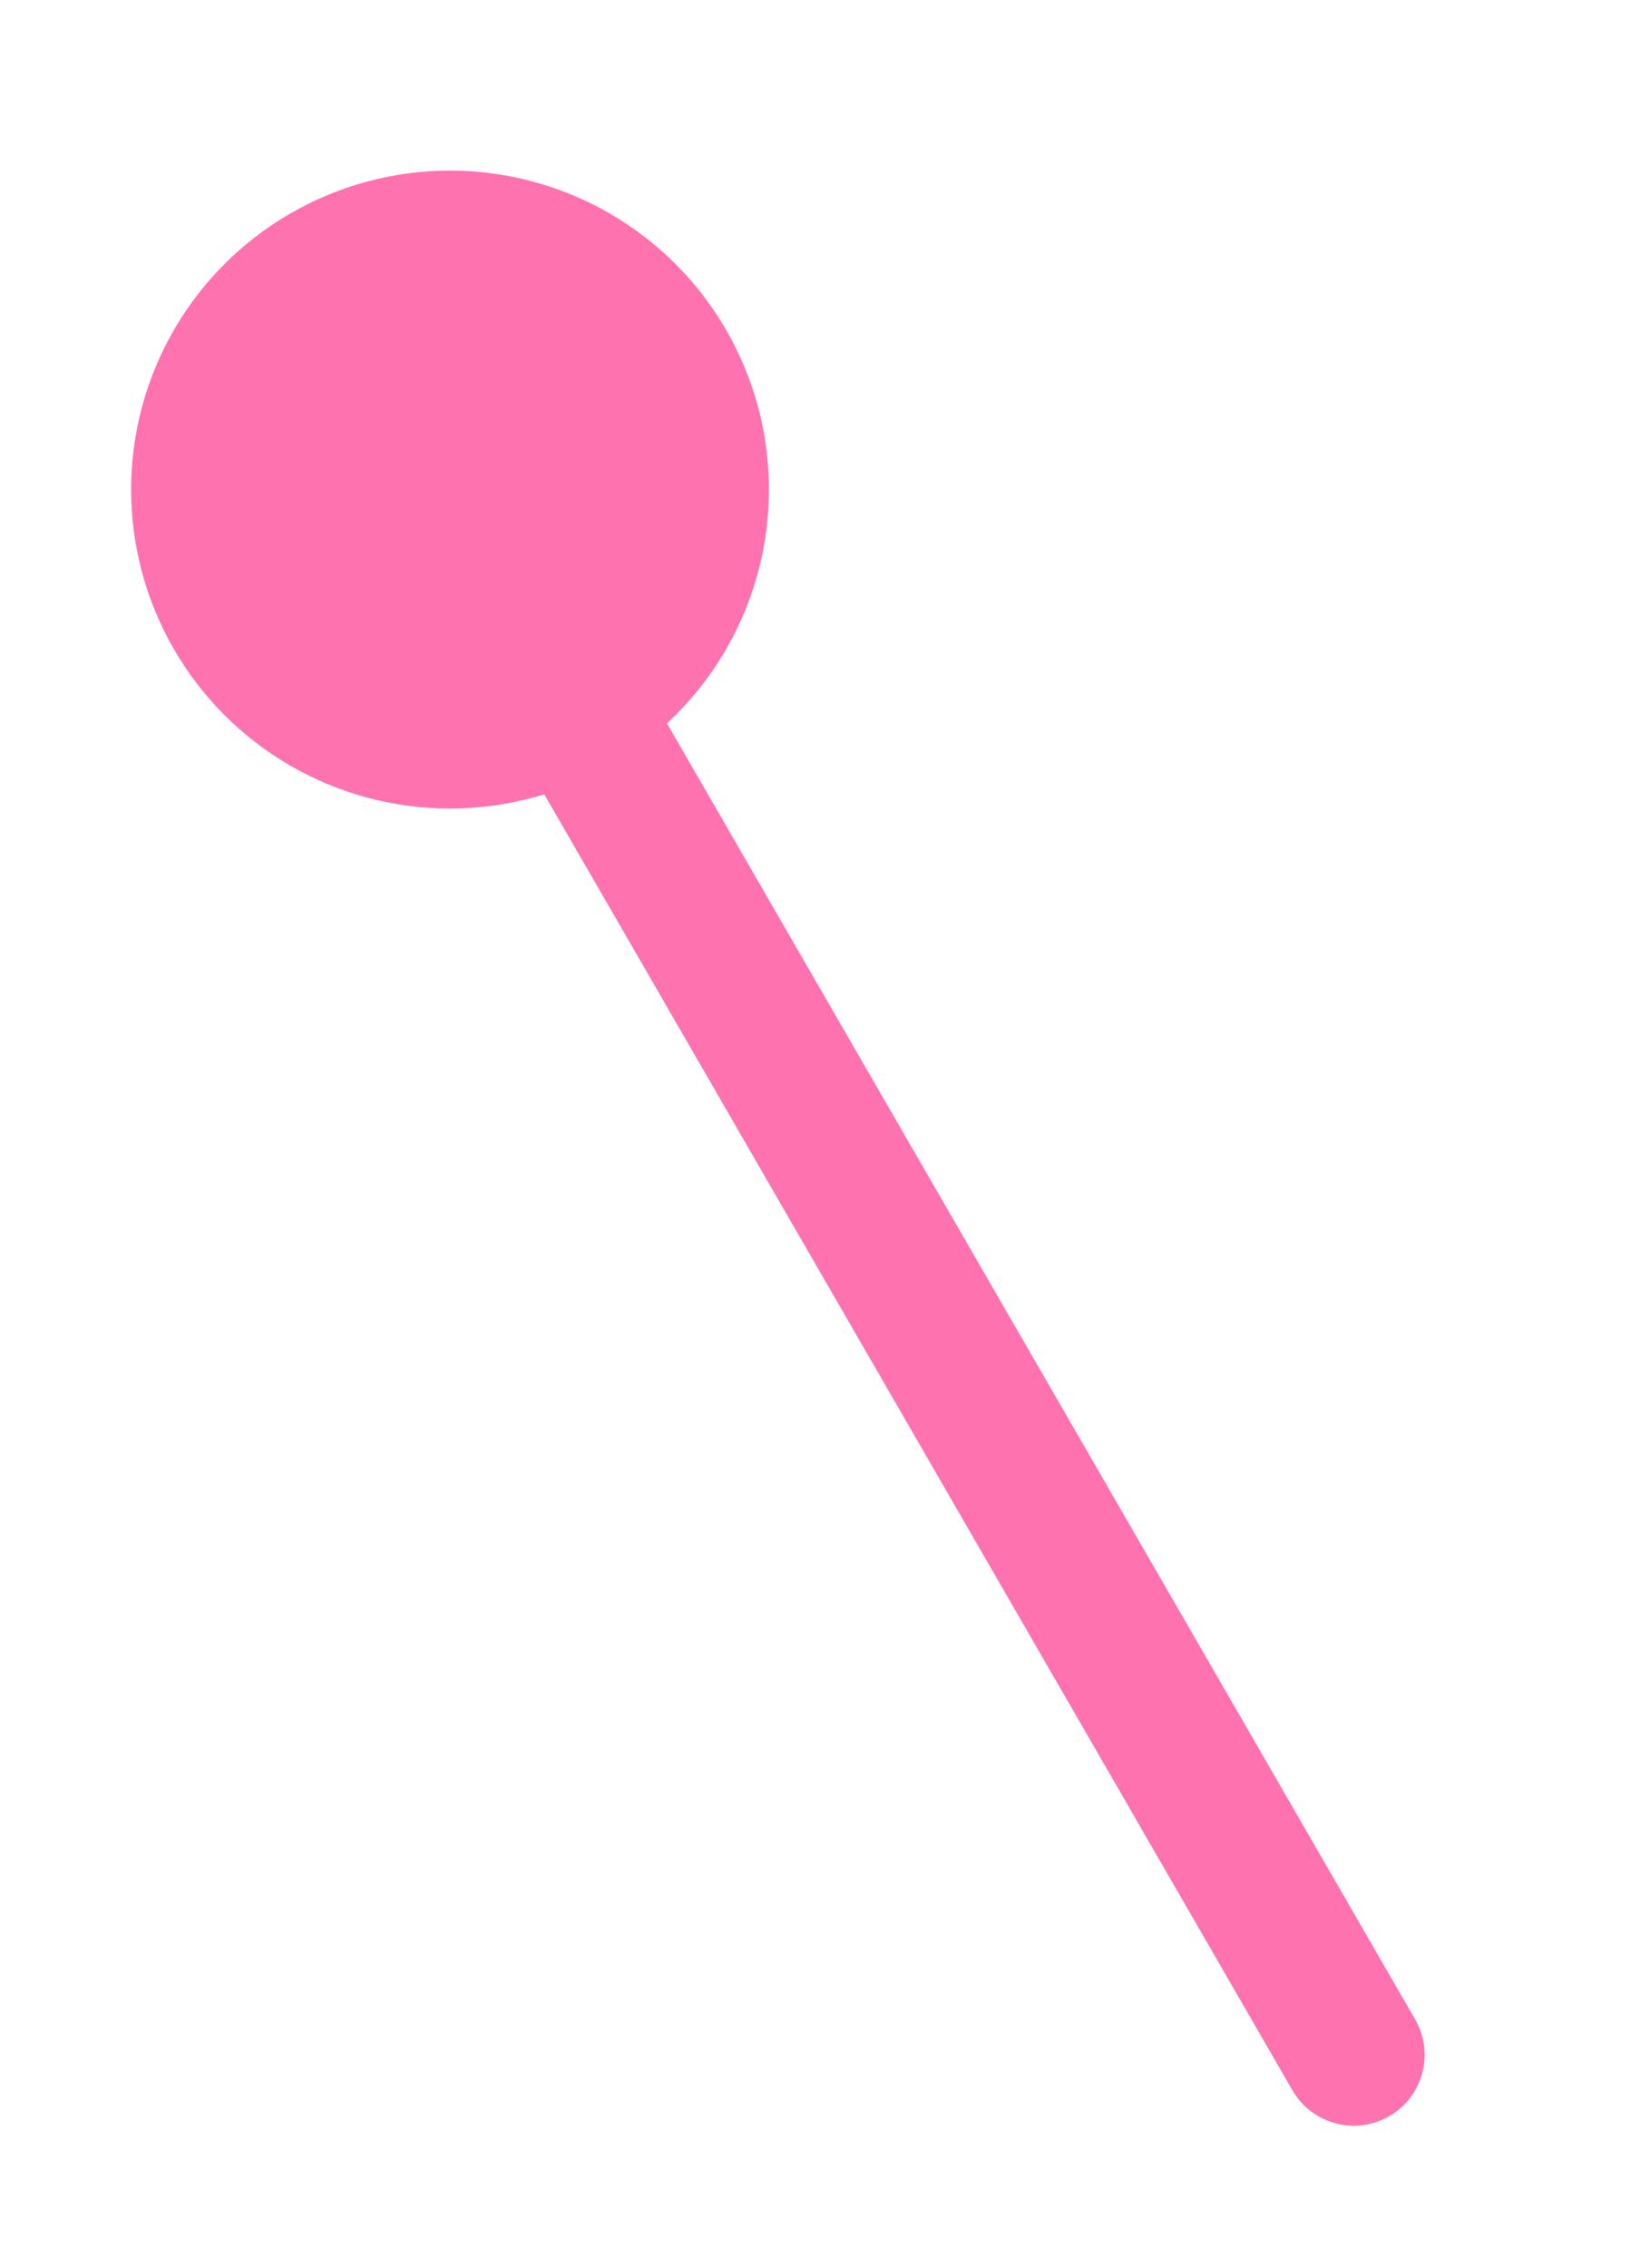<svg width="23" height="32" viewBox="0 0 23 32" fill="none" xmlns="http://www.w3.org/2000/svg">
<path d="M19.102 28.99L7.602 9.072" stroke="#FF72B0" stroke-width="2" stroke-linecap="round"/>
<circle cx="6.35" cy="6.907" r="4.5" transform="rotate(-120 6.35 6.907)" fill="#FF72B0"/>
</svg>
